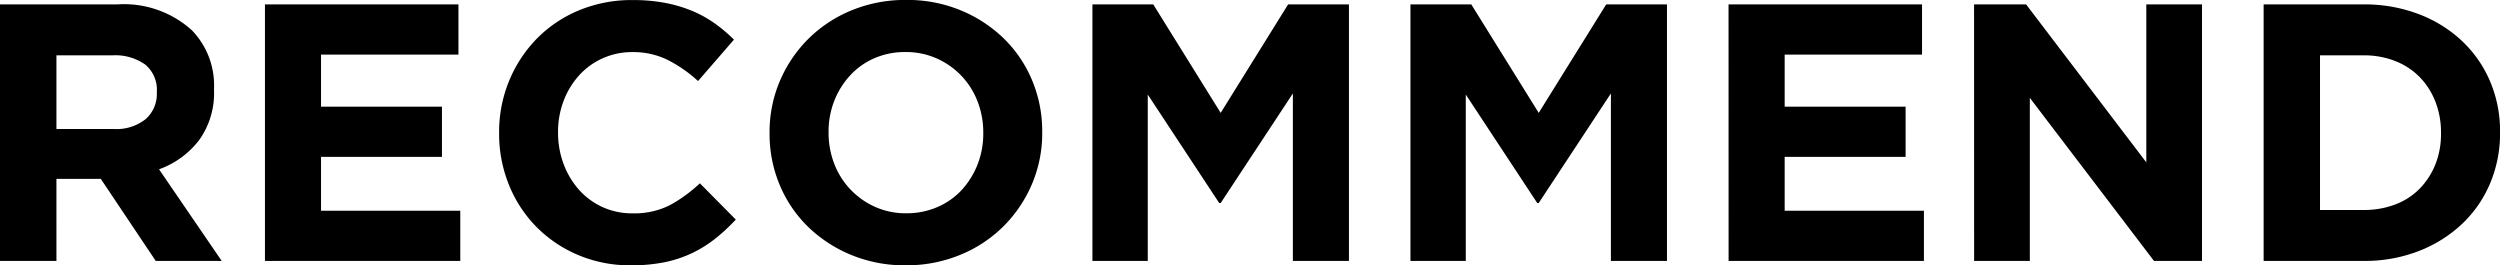<svg xmlns="http://www.w3.org/2000/svg" width="204.66" height="21.72" viewBox="0 0 204.66 21.72">
  <path id="txt_recommend" d="M-92.565-10.8a3.837,3.837,0,0,0,2.625-.81,2.742,2.742,0,0,0,.915-2.16v-.06a2.679,2.679,0,0,0-.96-2.25,4.239,4.239,0,0,0-2.67-.75h-4.59v6.03Zm-9.3-10.2h9.6a8.283,8.283,0,0,1,6.12,2.13,6.487,6.487,0,0,1,1.8,4.8v.06A6.585,6.585,0,0,1-85.59-9.855,7.214,7.214,0,0,1-88.845-7.5l5.13,7.5h-5.4l-4.5-6.72h-3.63V0h-4.62Zm21.69,0h15.84v4.11h-11.25v4.26h9.9v4.11h-9.9v4.41h11.4V0h-15.99ZM-50.235.36a10.87,10.87,0,0,1-4.29-.84,10.551,10.551,0,0,1-3.42-2.3,10.449,10.449,0,0,1-2.25-3.435,11.062,11.062,0,0,1-.81-4.23v-.06a10.95,10.95,0,0,1,.81-4.215,10.837,10.837,0,0,1,2.25-3.45A10.431,10.431,0,0,1-54.5-20.5a11.23,11.23,0,0,1,4.44-.855,13.888,13.888,0,0,1,2.685.24,11.194,11.194,0,0,1,2.205.66,9.559,9.559,0,0,1,1.83,1.02,12.367,12.367,0,0,1,1.56,1.32l-2.94,3.39a11.113,11.113,0,0,0-2.505-1.74,6.38,6.38,0,0,0-2.865-.63,5.852,5.852,0,0,0-2.445.51,5.787,5.787,0,0,0-1.935,1.41,6.57,6.57,0,0,0-1.26,2.085,7.08,7.08,0,0,0-.45,2.535v.06a7.2,7.2,0,0,0,.45,2.55,6.68,6.68,0,0,0,1.245,2.1,5.8,5.8,0,0,0,1.92,1.425,5.78,5.78,0,0,0,2.475.525,6.434,6.434,0,0,0,3.045-.66,11.822,11.822,0,0,0,2.475-1.8l2.94,2.97a15.232,15.232,0,0,1-1.68,1.56,9.989,9.989,0,0,1-1.9,1.185,9.876,9.876,0,0,1-2.265.75A13.647,13.647,0,0,1-50.235.36Zm22.56-4.26a6.312,6.312,0,0,0,2.55-.51,5.829,5.829,0,0,0,2-1.41,6.646,6.646,0,0,0,1.29-2.085,6.877,6.877,0,0,0,.465-2.535v-.06a7,7,0,0,0-.465-2.55,6.341,6.341,0,0,0-1.32-2.1,6.343,6.343,0,0,0-2.025-1.425,6.157,6.157,0,0,0-2.55-.525,6.282,6.282,0,0,0-2.565.51,5.866,5.866,0,0,0-1.98,1.41A6.646,6.646,0,0,0-33.57-13.1a6.877,6.877,0,0,0-.465,2.535v.06a7,7,0,0,0,.465,2.55,6.341,6.341,0,0,0,1.32,2.1,6.391,6.391,0,0,0,2.01,1.425A6.127,6.127,0,0,0-27.675-3.9Zm-.06,4.26A11.45,11.45,0,0,1-32.205-.5a11.116,11.116,0,0,1-3.525-2.31,10.335,10.335,0,0,1-2.31-3.42,10.777,10.777,0,0,1-.825-4.215v-.06a10.609,10.609,0,0,1,.84-4.215,10.876,10.876,0,0,1,2.325-3.45,10.823,10.823,0,0,1,3.54-2.34,11.561,11.561,0,0,1,4.485-.855,11.45,11.45,0,0,1,4.47.855A11.116,11.116,0,0,1-19.68-18.2a10.335,10.335,0,0,1,2.31,3.42,10.777,10.777,0,0,1,.825,4.215v.06a10.609,10.609,0,0,1-.84,4.215,10.876,10.876,0,0,1-2.325,3.45A10.823,10.823,0,0,1-23.25-.5,11.561,11.561,0,0,1-27.735.36ZM-12.435-21h4.98l5.52,8.88L3.585-21h4.98V0H3.975V-13.71l-5.91,8.97h-.12l-5.85-8.88V0h-4.53ZM13.6-21h4.98l5.52,8.88L29.625-21H34.6V0h-4.59V-13.71L24.1-4.74h-.12l-5.85-8.88V0H13.6Zm26.04,0h15.84v4.11H44.235v4.26h9.9v4.11h-9.9v4.41h11.4V0H39.645Zm20.1,0H64l9.84,12.93V-21H78.4V0h-3.93L64.305-13.35V0h-4.56ZM91.635-4.17a7.132,7.132,0,0,0,2.58-.45,5.545,5.545,0,0,0,2-1.29A6.057,6.057,0,0,0,97.5-7.89a6.7,6.7,0,0,0,.465-2.55v-.06a6.843,6.843,0,0,0-.465-2.55,5.985,5.985,0,0,0-1.29-2.01,5.714,5.714,0,0,0-2-1.305,6.927,6.927,0,0,0-2.58-.465h-3.57V-4.17ZM83.445-21h8.19a12.414,12.414,0,0,1,4.515.8A10.661,10.661,0,0,1,99.69-18a9.819,9.819,0,0,1,2.3,3.315,10.432,10.432,0,0,1,.81,4.125v.06a10.541,10.541,0,0,1-.81,4.14,9.781,9.781,0,0,1-2.3,3.33A10.86,10.86,0,0,1,96.15-.81,12.209,12.209,0,0,1,91.635,0h-8.19Z" transform="translate(101.865 21.36)"/>
</svg>
